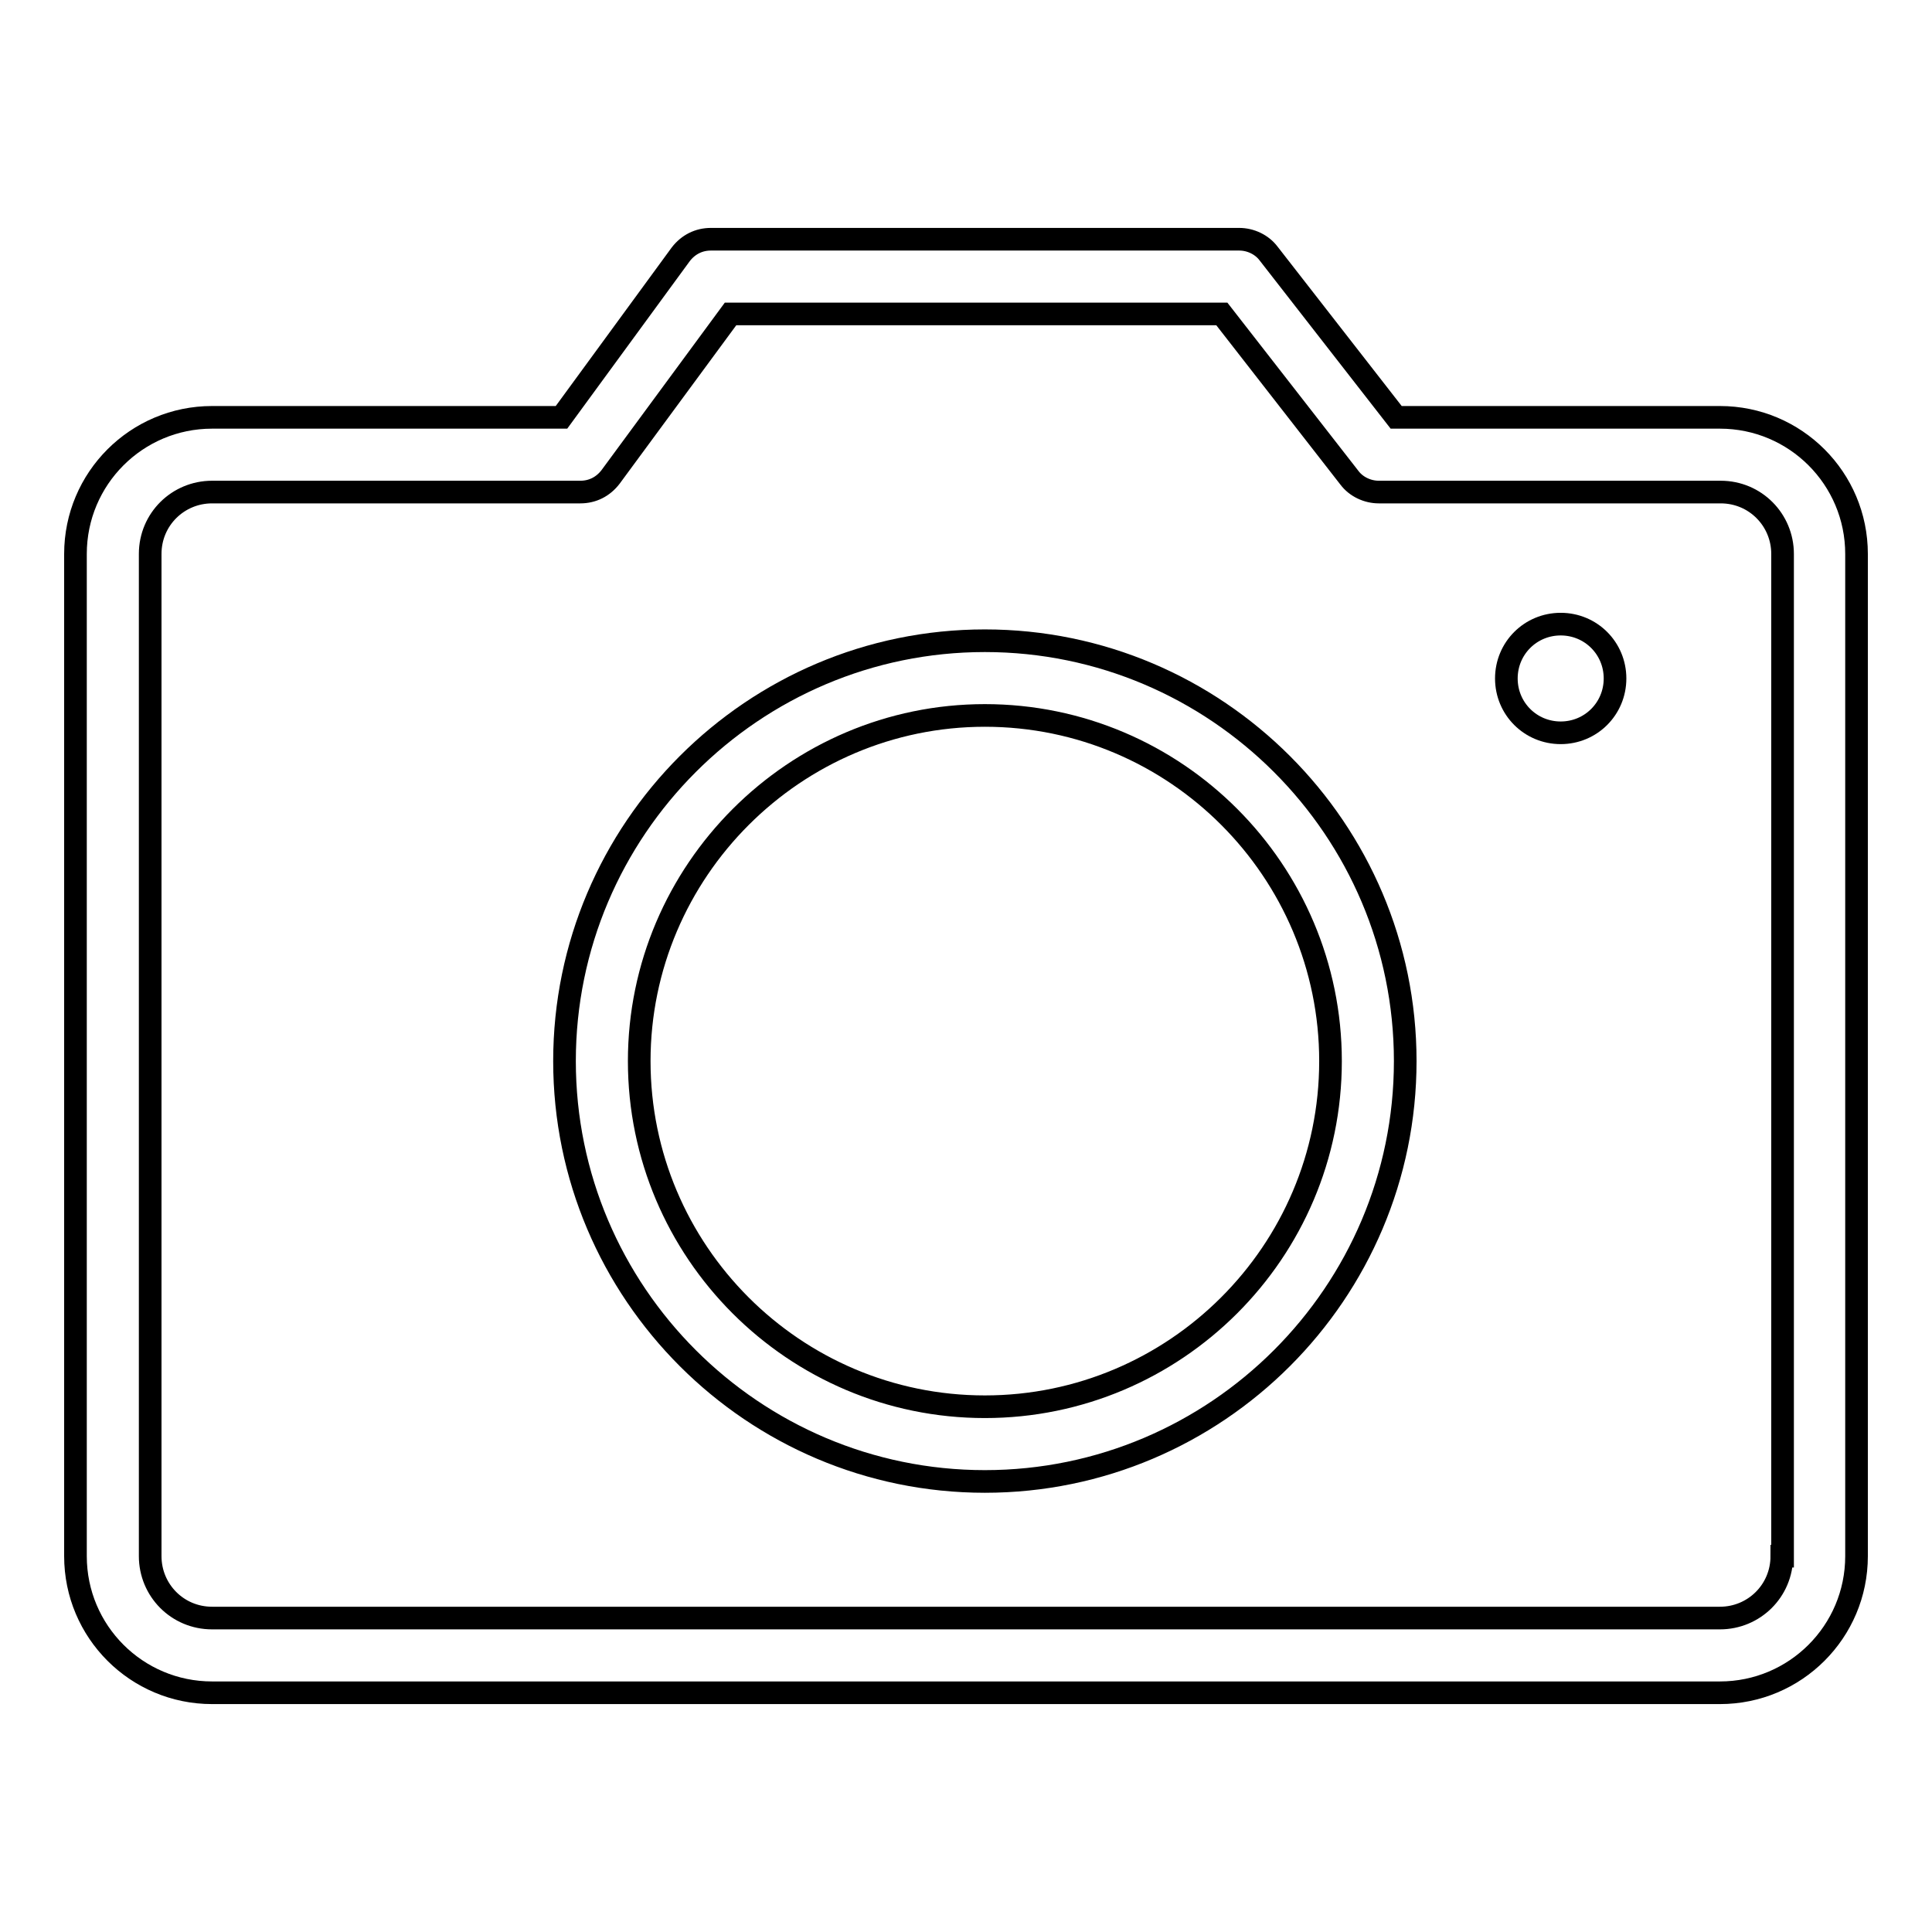 <?xml version="1.0" encoding="utf-8"?>
<!-- Svg Vector Icons : http://www.onlinewebfonts.com/icon -->
<!DOCTYPE svg PUBLIC "-//W3C//DTD SVG 1.1//EN" "http://www.w3.org/Graphics/SVG/1.1/DTD/svg11.dtd">
<svg version="1.1" xmlns="http://www.w3.org/2000/svg" xmlns:xlink="http://www.w3.org/1999/xlink" x="0px" y="0px" viewBox="0 0 256 256" enable-background="new 0 0 256 256" xml:space="preserve">
<g><g><path stroke-width="3" fill-opacity="0" stroke="#000000"  d="M227.9,55.3H185l-16.9-21.7c-0.9-1.2-2.4-1.9-3.9-1.9h-70c-1.6,0-3,0.7-4,2L74.4,55.3H28.1c-10,0-18.1,8.1-18.1,18.1v132.8c0,10,8.1,18.1,18.1,18.1h199.8c10,0,18.1-8.1,18.1-18.1V73.4C246,63.4,237.9,55.3,227.9,55.3z M236.1,206.2c0,4.6-3.7,8.2-8.2,8.2H28.1c-4.6,0-8.2-3.7-8.2-8.2V73.4c0-4.6,3.7-8.2,8.2-8.2h48.8c1.6,0,3-0.7,4-2l15.9-21.6h65.1l16.9,21.7c0.9,1.2,2.4,1.9,3.9,1.9h45.3c4.6,0,8.2,3.7,8.2,8.2V206.2L236.1,206.2z"/><path stroke-width="3" fill-opacity="0" stroke="#000000"  d="M130.5,84.9c-30.7,0-55.7,25-55.7,55.7c0,30.7,25,55.7,55.7,55.7c30.7,0,55.7-25,55.7-55.7S161.2,84.9,130.5,84.9z M130.5,186.4c-25.3,0-45.8-20.6-45.8-45.8s20.6-45.8,45.8-45.8c25.3,0,45.8,20.6,45.8,45.8C176.3,165.9,155.7,186.4,130.5,186.4z"/><path stroke-width="3" fill-opacity="0" stroke="#000000"  d="M199.6,89.9c0,4,3.2,7.2,7.2,7.2s7.2-3.2,7.2-7.2s-3.2-7.2-7.2-7.2C202.8,82.7,199.6,85.9,199.6,89.9L199.6,89.9z"/></g></g>
</svg>